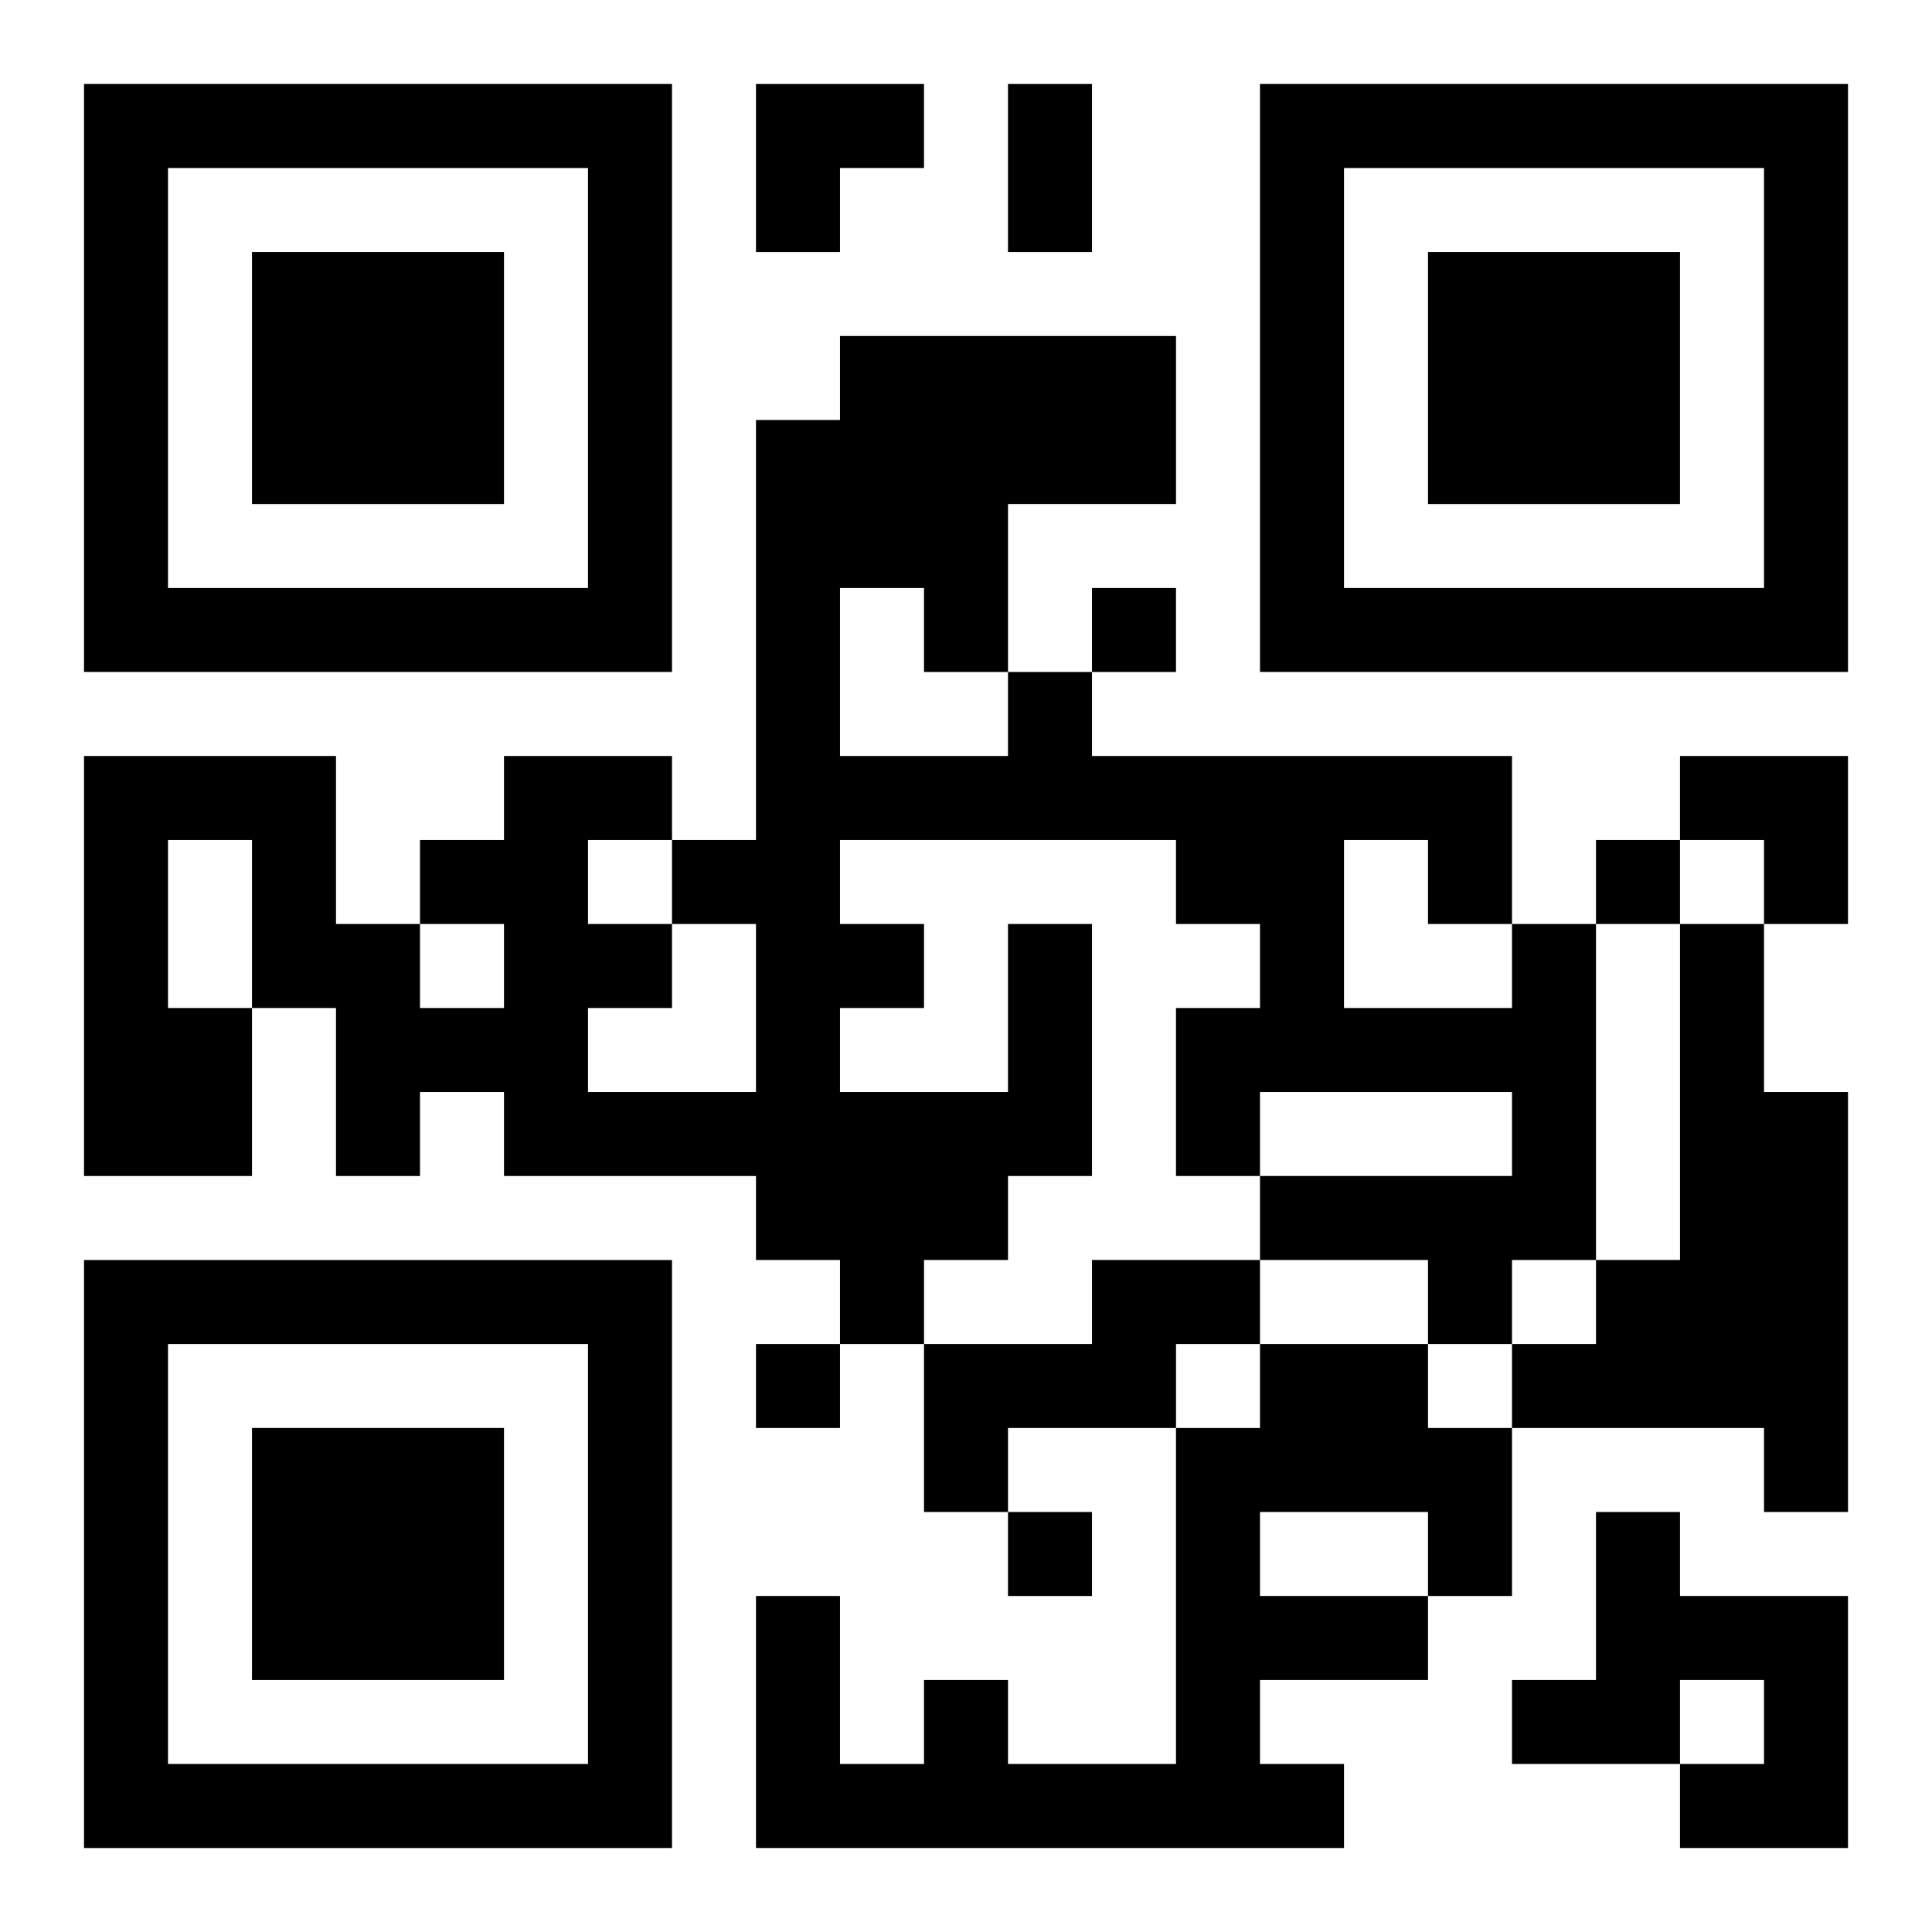 <?xml version="1.0" encoding="UTF-8"?>
<svg width="250" height="250" baseProfile="full" version="1.1" viewBox="-1 -1 23 23" xmlns="http://www.w3.org/2000/svg" xmlns:xlink="http://www.w3.org/1999/xlink"><symbol id="a"><path d="m0 7v7h7v-7h-7zm1 1h5v5h-5v-5zm1 1v3h3v-3h-3z"/></symbol><use y="-7" xlink:href="#a"/><use y="7" xlink:href="#a"/><use x="14" y="-7" xlink:href="#a"/><path d="m11 10h1v3h-1v1h-1v1h-1v-1h-1v-1h-3v-1h-1v1h-1v-2h-1v2h-2v-5h3v2h1v1h1v-1h-1v-1h1v-1h2v1h1v-5h1v-1h4v2h-2v2h1v1h5v2h1v4h-1v1h-1v-1h-2v-1h3v-1h-3v1h-1v-2h1v-1h-1v-1h-4v1h1v1h-1v1h2v-2m-2-4v2h2v-1h-1v-1h-1m6 3v2h2v-1h-1v-1h-1m-8 1v1h-1v1h2v-2h-1m-1-1v1h1v-1h-1m-5 0v2h1v-2h-1m18 1h1v2h1v5h-1v-1h-3v-1h1v-1h1v-4m-7 4h2v1h-1v1h-2v1h-1v-2h2v-1m2 1h2v1h1v2h-1v1h-2v1h1v1h-7v-3h1v2h1v-1h1v1h2v-4h1v-1m0 2v1h2v-1h-2m4 0h1v1h2v3h-2v-1h1v-1h-1v1h-2v-1h1v-2m-6-11v1h1v-1h-1m6 3v1h1v-1h-1m-10 6v1h1v-1h-1m3 2v1h1v-1h-1m0-17h1v2h-1v-2m-3 0h2v1h-1v1h-1zm11 8h2v2h-1v-1h-1z"/></svg>
